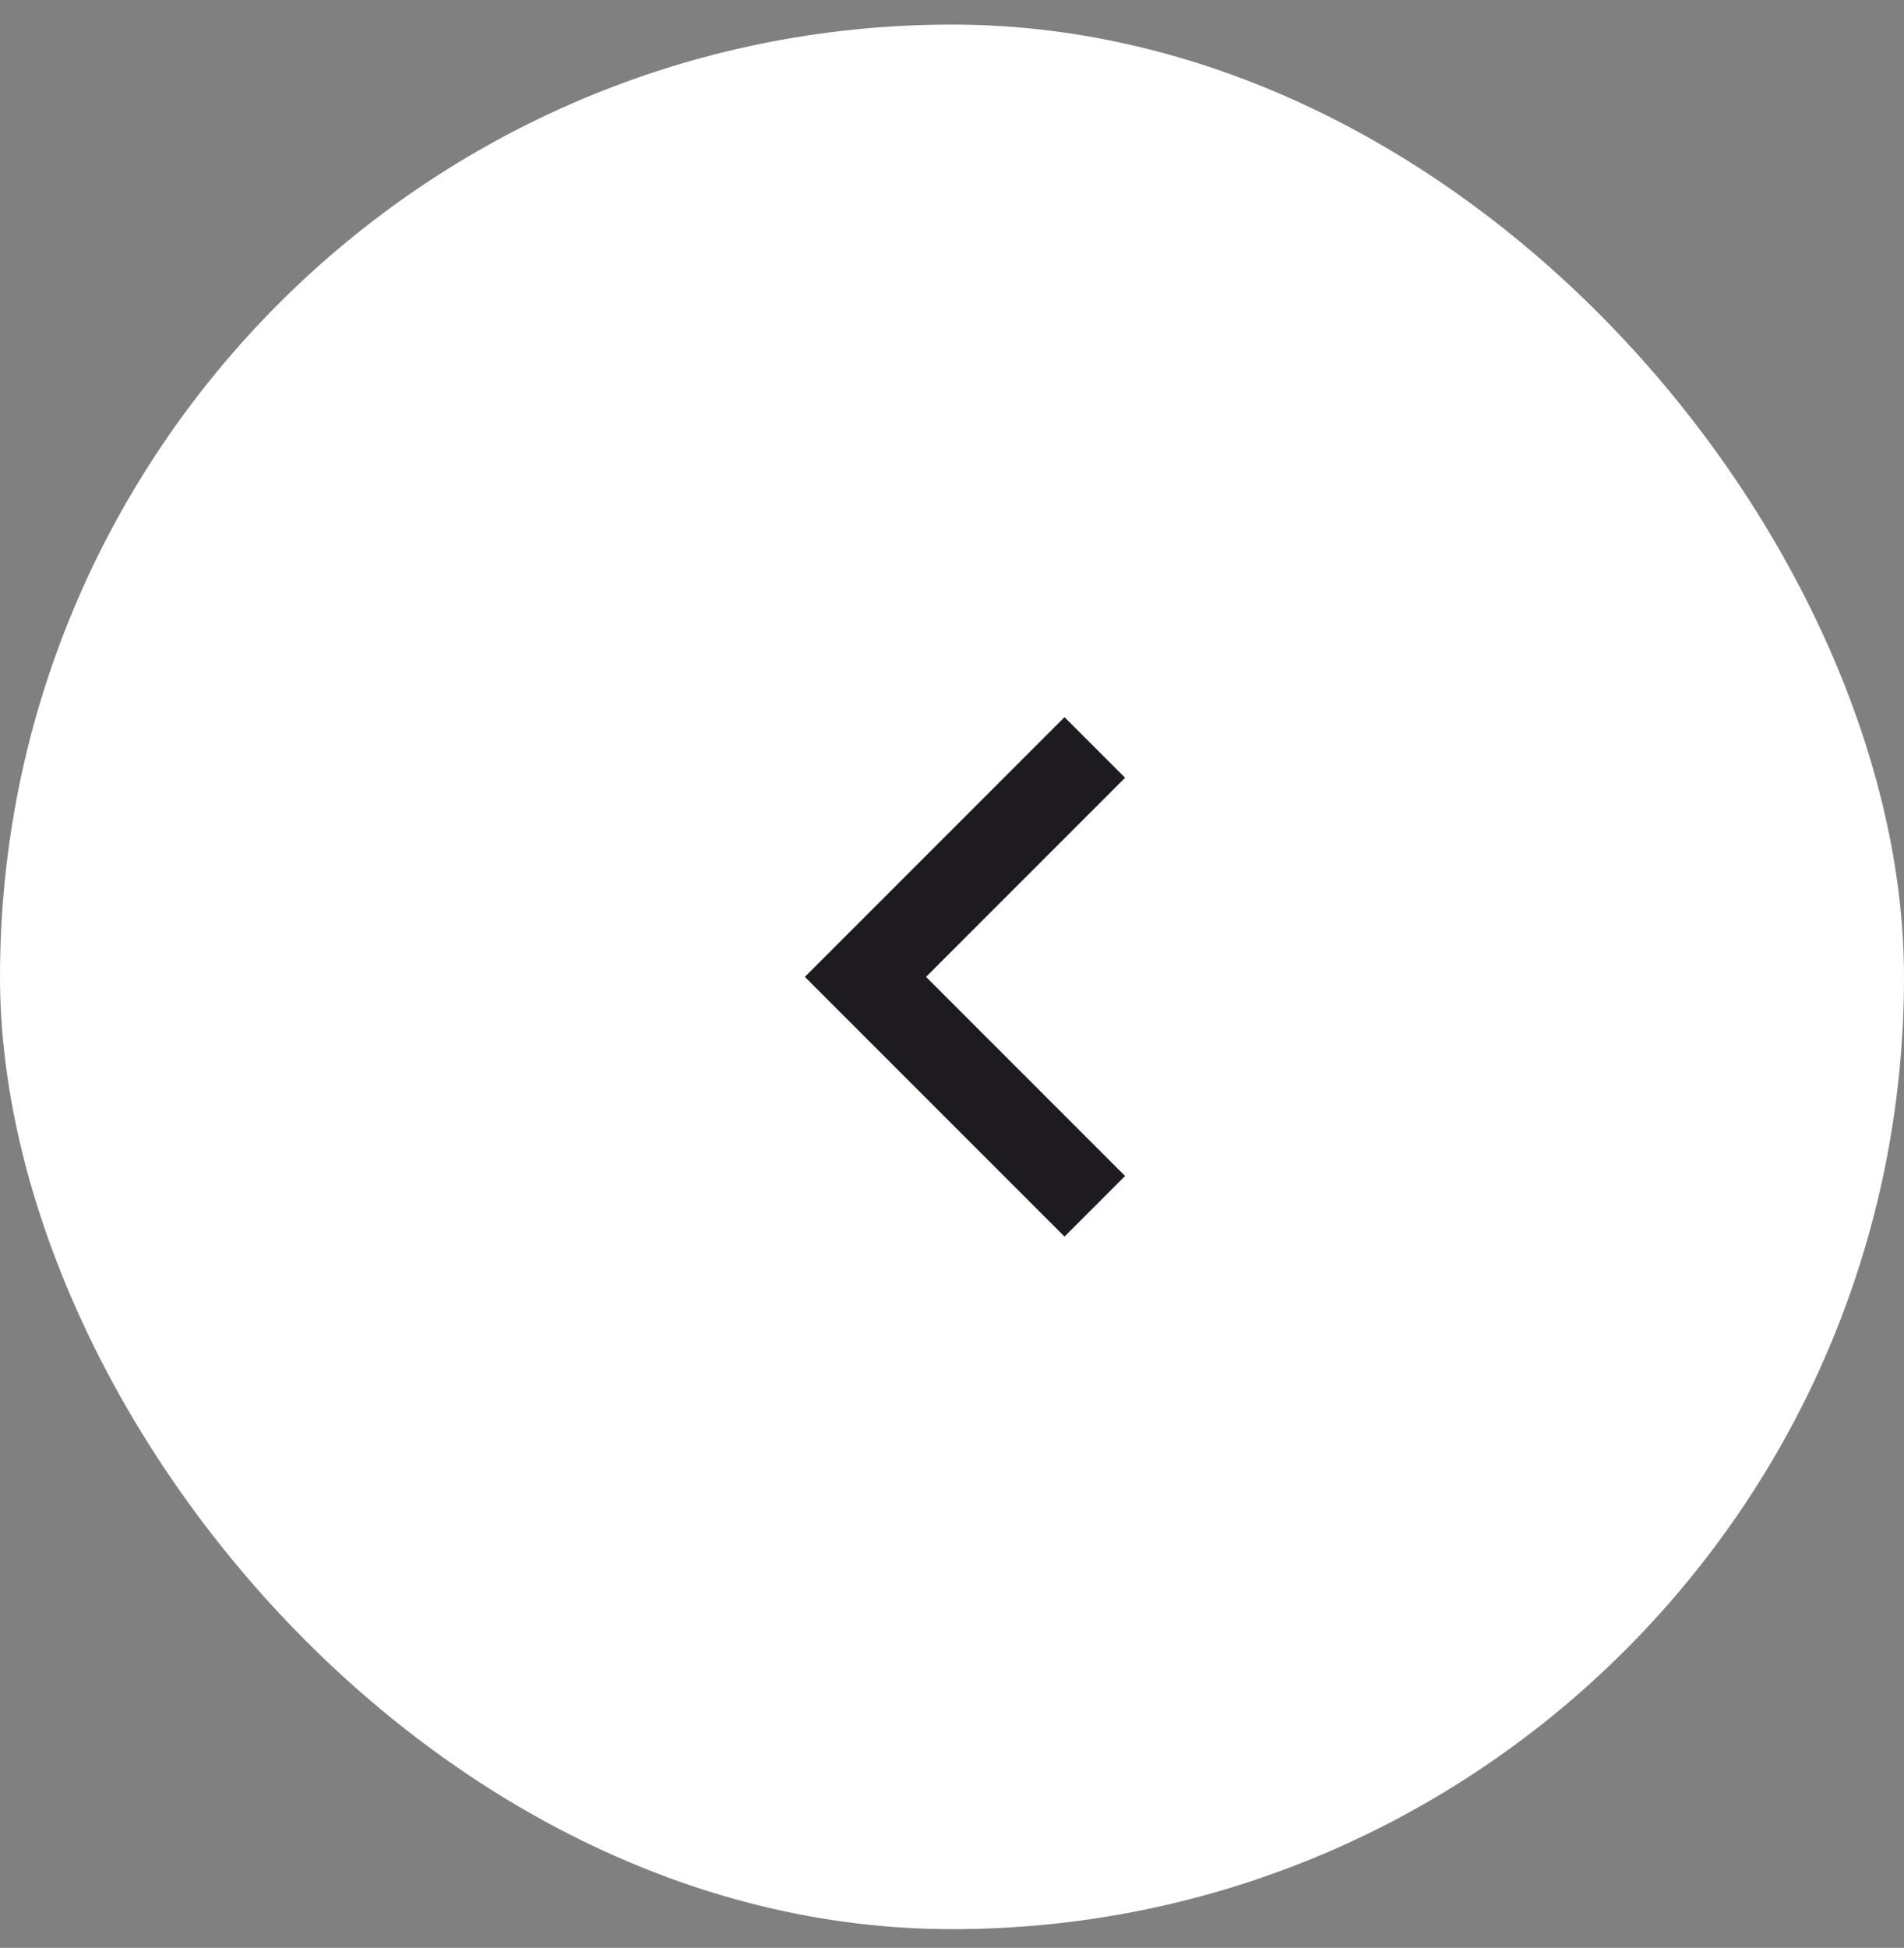 <svg width="44" height="45" viewBox="0 0 44 45" fill="none" xmlns="http://www.w3.org/2000/svg">
<rect x="0" y="0" width="44" height="45" fill="#808080" stroke="none"/>
<rect x="44" y="44.568" width="44" height="44" rx="22" transform="rotate(180 44 44.568)" fill="white"/>
<path d="M21.4 22.568L26 27.168L24.6 28.568L18.6 22.568L24.6 16.568L26 17.968L21.4 22.568Z" fill="#1D1B20"/>
</svg>
